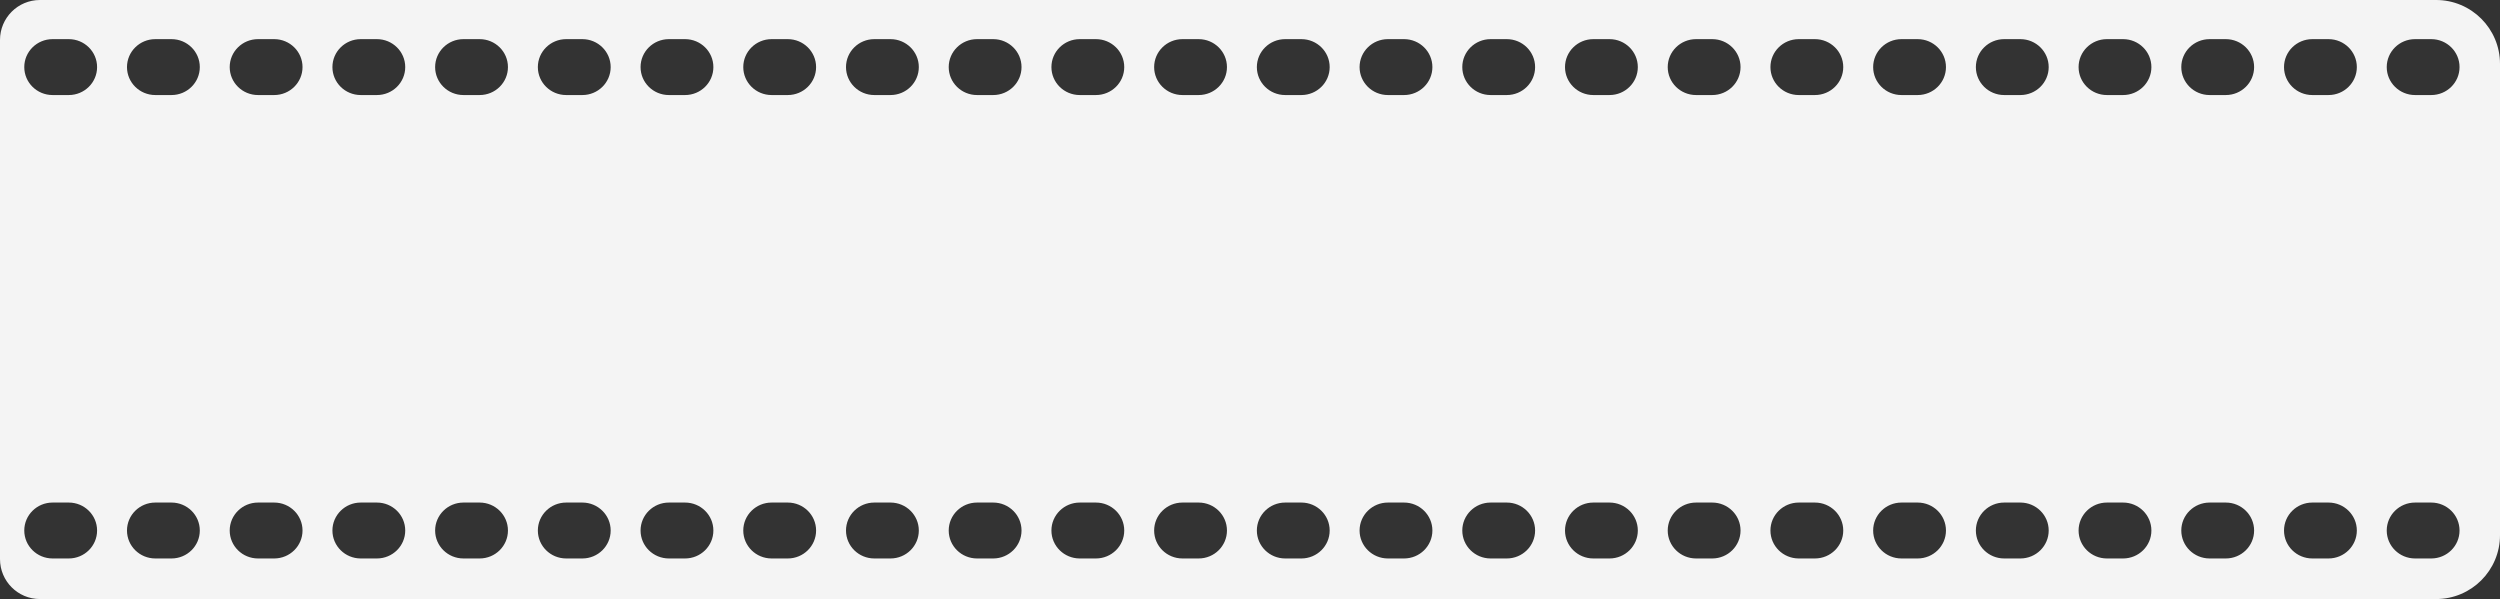 <?xml version="1.0" encoding="utf-8"?>
<svg xmlns="http://www.w3.org/2000/svg" fill="none" height="100%" overflow="visible" preserveAspectRatio="none" style="display: block;" viewBox="0 0 313 75" width="100%">
<rect x="0" y="0" width="313" height="75" fill="#333333" stroke="none"/>
<g id="Vector">
<path d="M0 13.769H313V61.769H0V13.769Z" fill="#F4F4F4"/>
<path clip-rule="evenodd" d="M313 13.98H0V5C0 2.239 2.239 0 5 0H305C309.418 0 313 3.582 313 8V13.98ZM6.584 4.9C4.626 4.9 3.039 6.467 3.039 8.4C3.039 10.333 4.626 11.9 6.584 11.9H8.61C10.568 11.9 12.155 10.333 12.155 8.4C12.155 6.467 10.568 4.9 8.61 4.9H6.584ZM19.444 4.9C17.486 4.901 15.899 6.468 15.899 8.4C15.899 10.333 17.486 11.9 19.444 11.9H21.47C23.428 11.9 25.015 10.333 25.015 8.4C25.015 6.467 23.428 4.9 21.47 4.9H19.444ZM32.304 4.9C30.346 4.9 28.759 6.467 28.759 8.4C28.759 10.333 30.346 11.9 32.304 11.9H34.33C36.288 11.9 37.876 10.333 37.876 8.4C37.876 6.467 36.288 4.901 34.33 4.9H32.304ZM45.164 4.9C43.206 4.9 41.619 6.467 41.619 8.4C41.619 10.333 43.206 11.9 45.164 11.9H47.19C49.148 11.9 50.735 10.333 50.735 8.4C50.735 6.467 49.148 4.9 47.19 4.9H45.164ZM58.024 4.9C56.066 4.901 54.478 6.468 54.478 8.4C54.478 10.333 56.066 11.9 58.024 11.9H60.05C62.008 11.9 63.595 10.333 63.595 8.4C63.595 6.467 62.008 4.9 60.05 4.9H58.024ZM70.884 4.9C68.926 4.9 67.339 6.467 67.339 8.4C67.339 10.333 68.926 11.9 70.884 11.9H72.91C74.868 11.9 76.456 10.333 76.456 8.4C76.456 6.467 74.868 4.901 72.91 4.9H70.884ZM83.744 4.9C81.786 4.9 80.199 6.467 80.199 8.4C80.199 10.333 81.786 11.9 83.744 11.9H85.77C87.728 11.9 89.315 10.333 89.315 8.4C89.315 6.467 87.728 4.9 85.77 4.9H83.744ZM96.604 4.9C94.646 4.901 93.058 6.468 93.058 8.4C93.058 10.333 94.646 11.9 96.604 11.9H98.63C100.588 11.9 102.175 10.333 102.175 8.4C102.175 6.467 100.588 4.9 98.63 4.9H96.604ZM109.464 4.9C107.506 4.9 105.919 6.467 105.919 8.4C105.919 10.333 107.506 11.9 109.464 11.9H111.49C113.448 11.9 115.036 10.333 115.036 8.4C115.036 6.467 113.448 4.901 111.49 4.9H109.464ZM122.324 4.9C120.366 4.9 118.779 6.467 118.779 8.4C118.779 10.333 120.366 11.9 122.324 11.9H124.35C126.308 11.9 127.895 10.333 127.895 8.4C127.895 6.467 126.308 4.9 124.35 4.9H122.324ZM135.184 4.9C133.226 4.901 131.638 6.468 131.638 8.4C131.638 10.333 133.226 11.9 135.184 11.9H137.21C139.168 11.9 140.755 10.333 140.755 8.4C140.755 6.467 139.168 4.9 137.21 4.9H135.184ZM148.044 4.9C146.086 4.9 144.499 6.467 144.499 8.4C144.499 10.333 146.086 11.9 148.044 11.9H150.07C152.028 11.9 153.615 10.333 153.615 8.4C153.615 6.467 152.028 4.9 150.07 4.9H148.044ZM160.904 4.9C158.946 4.9 157.359 6.467 157.359 8.4C157.359 10.333 158.946 11.9 160.904 11.9H162.93C164.888 11.9 166.475 10.333 166.475 8.4C166.475 6.467 164.888 4.9 162.93 4.9H160.904ZM173.765 4.9C171.807 4.9 170.219 6.467 170.219 8.4C170.219 10.333 171.807 11.9 173.765 11.9H175.789C177.747 11.9 179.336 10.333 179.336 8.4C179.336 6.467 177.747 4.9 175.789 4.9H173.765ZM186.624 4.9C184.666 4.9 183.079 6.467 183.079 8.4C183.079 10.333 184.666 11.9 186.624 11.9H188.65C190.608 11.9 192.195 10.333 192.195 8.4C192.195 6.467 190.608 4.9 188.65 4.9H186.624ZM199.484 4.9C197.526 4.9 195.939 6.467 195.939 8.4C195.939 10.333 197.526 11.9 199.484 11.9H201.51C203.468 11.9 205.055 10.333 205.055 8.4C205.055 6.467 203.468 4.9 201.51 4.9H199.484ZM212.345 4.9C210.386 4.9 208.799 6.467 208.799 8.4C208.799 10.333 210.386 11.9 212.345 11.9H214.37C216.328 11.9 217.916 10.333 217.916 8.4C217.916 6.468 216.328 4.901 214.37 4.9H212.345ZM225.204 4.9C223.246 4.9 221.659 6.467 221.659 8.4C221.659 10.333 223.246 11.9 225.204 11.9H227.23C229.188 11.9 230.775 10.333 230.775 8.4C230.775 6.467 229.188 4.9 227.23 4.9H225.204ZM238.064 4.9C236.106 4.901 234.519 6.467 234.519 8.4C234.519 10.333 236.106 11.9 238.064 11.9H240.09C242.048 11.9 243.635 10.333 243.635 8.4C243.635 6.467 242.048 4.9 240.09 4.9H238.064ZM250.924 4.9C248.966 4.9 247.379 6.467 247.379 8.4C247.379 10.333 248.966 11.9 250.924 11.9H252.95C254.908 11.9 256.496 10.333 256.496 8.4C256.496 6.468 254.908 4.901 252.95 4.9H250.924ZM263.784 4.9C261.826 4.9 260.239 6.467 260.239 8.4C260.239 10.333 261.826 11.9 263.784 11.9H265.81C267.768 11.9 269.355 10.333 269.355 8.4C269.355 6.467 267.768 4.9 265.81 4.9H263.784ZM276.644 4.9C274.686 4.901 273.098 6.467 273.098 8.4C273.098 10.333 274.686 11.9 276.644 11.9H278.67C280.628 11.9 282.215 10.333 282.215 8.4C282.215 6.467 280.628 4.9 278.67 4.9H276.644ZM289.504 4.9C287.546 4.9 285.959 6.467 285.959 8.4C285.959 10.333 287.546 11.9 289.504 11.9H291.53C293.488 11.9 295.076 10.333 295.076 8.4C295.076 6.468 293.488 4.901 291.53 4.9H289.504ZM302.364 4.9C300.406 4.9 298.819 6.467 298.819 8.4C298.819 10.333 300.406 11.9 302.364 11.9H304.39C306.348 11.9 307.935 10.333 307.935 8.4C307.935 6.467 306.348 4.9 304.39 4.9H302.364Z" fill="#F4F4F4" fill-rule="evenodd"/>
<path clip-rule="evenodd" d="M313 67C313 71.418 309.418 75 305 75H5C2.239 75 0 72.761 0 70V61.02H313V67ZM6.584 62.92C4.626 62.92 3.039 64.487 3.039 66.42C3.039 68.353 4.626 69.92 6.584 69.92H8.61C10.568 69.92 12.155 68.353 12.155 66.42C12.155 64.487 10.568 62.92 8.61 62.92H6.584ZM19.444 62.92C17.486 62.92 15.899 64.487 15.899 66.42C15.899 68.353 17.486 69.92 19.444 69.92H21.47C23.428 69.92 25.015 68.353 25.015 66.42C25.015 64.487 23.428 62.92 21.47 62.92H19.444ZM32.304 62.92C30.346 62.92 28.759 64.487 28.759 66.42C28.759 68.353 30.346 69.92 32.304 69.92H34.33C36.288 69.92 37.876 68.353 37.876 66.42C37.876 64.487 36.288 62.92 34.33 62.92H32.304ZM45.164 62.92C43.206 62.92 41.619 64.487 41.619 66.42C41.619 68.353 43.206 69.92 45.164 69.92H47.19C49.148 69.92 50.735 68.353 50.735 66.42C50.735 64.487 49.148 62.92 47.19 62.92H45.164ZM58.024 62.92C56.066 62.92 54.478 64.487 54.478 66.42C54.478 68.353 56.066 69.92 58.024 69.92H60.05C62.008 69.92 63.595 68.353 63.595 66.42C63.595 64.487 62.008 62.92 60.05 62.92H58.024ZM70.884 62.92C68.926 62.92 67.339 64.487 67.339 66.42C67.339 68.353 68.926 69.92 70.884 69.92H72.91C74.868 69.92 76.456 68.353 76.456 66.42C76.456 64.487 74.868 62.92 72.91 62.92H70.884ZM83.744 62.92C81.786 62.92 80.199 64.487 80.199 66.42C80.199 68.353 81.786 69.92 83.744 69.92H85.77C87.728 69.92 89.315 68.353 89.315 66.42C89.315 64.487 87.728 62.92 85.77 62.92H83.744ZM96.604 62.92C94.646 62.92 93.058 64.487 93.058 66.42C93.058 68.353 94.646 69.92 96.604 69.92H98.63C100.588 69.92 102.175 68.353 102.175 66.42C102.175 64.487 100.588 62.92 98.63 62.92H96.604ZM109.464 62.92C107.506 62.92 105.919 64.487 105.919 66.42C105.919 68.353 107.506 69.92 109.464 69.92H111.49C113.448 69.92 115.036 68.353 115.036 66.42C115.036 64.487 113.448 62.92 111.49 62.92H109.464ZM122.324 62.92C120.366 62.92 118.779 64.487 118.779 66.42C118.779 68.353 120.366 69.92 122.324 69.92H124.35C126.308 69.92 127.895 68.353 127.895 66.42C127.895 64.487 126.308 62.92 124.35 62.92H122.324ZM135.184 62.92C133.226 62.92 131.638 64.487 131.638 66.42C131.638 68.353 133.226 69.92 135.184 69.92H137.21C139.168 69.92 140.755 68.353 140.755 66.42C140.755 64.487 139.168 62.92 137.21 62.92H135.184ZM148.044 62.92C146.086 62.92 144.499 64.487 144.499 66.42C144.499 68.353 146.086 69.92 148.044 69.92H150.07C152.028 69.92 153.615 68.353 153.615 66.42C153.615 64.487 152.028 62.92 150.07 62.92H148.044ZM160.904 62.92C158.946 62.92 157.359 64.487 157.359 66.42C157.359 68.353 158.946 69.92 160.904 69.92H162.93C164.888 69.92 166.475 68.353 166.475 66.42C166.475 64.487 164.888 62.92 162.93 62.92H160.904ZM173.765 62.92C171.807 62.92 170.219 64.487 170.219 66.42C170.219 68.353 171.807 69.92 173.765 69.92H175.789C177.747 69.92 179.336 68.353 179.336 66.42C179.336 64.487 177.747 62.92 175.789 62.92H173.765ZM186.624 62.92C184.666 62.92 183.079 64.487 183.079 66.42C183.079 68.353 184.666 69.92 186.624 69.92H188.65C190.608 69.92 192.195 68.353 192.195 66.42C192.195 64.487 190.608 62.92 188.65 62.92H186.624ZM199.484 62.92C197.526 62.92 195.939 64.487 195.939 66.42C195.939 68.353 197.526 69.92 199.484 69.92H201.51C203.468 69.92 205.055 68.353 205.055 66.42C205.055 64.487 203.468 62.92 201.51 62.92H199.484ZM212.345 62.92C210.386 62.92 208.799 64.487 208.799 66.42C208.799 68.353 210.386 69.92 212.345 69.92H214.37C216.328 69.92 217.916 68.353 217.916 66.42C217.916 64.487 216.328 62.92 214.37 62.92H212.345ZM225.204 62.92C223.246 62.92 221.659 64.487 221.659 66.42C221.659 68.353 223.246 69.92 225.204 69.92H227.23C229.188 69.92 230.775 68.353 230.775 66.42C230.775 64.487 229.188 62.92 227.23 62.92H225.204ZM238.064 62.92C236.106 62.92 234.519 64.487 234.519 66.42C234.519 68.353 236.106 69.92 238.064 69.92H240.09C242.048 69.92 243.635 68.353 243.635 66.42C243.635 64.487 242.048 62.92 240.09 62.92H238.064ZM250.924 62.92C248.966 62.92 247.379 64.487 247.379 66.42C247.379 68.353 248.966 69.92 250.924 69.92H252.95C254.908 69.92 256.496 68.353 256.496 66.42C256.496 64.487 254.908 62.92 252.95 62.92H250.924ZM263.784 62.92C261.826 62.92 260.239 64.487 260.239 66.42C260.239 68.353 261.826 69.92 263.784 69.92H265.81C267.768 69.92 269.355 68.353 269.355 66.42C269.355 64.487 267.768 62.92 265.81 62.92H263.784ZM276.644 62.92C274.686 62.92 273.098 64.487 273.098 66.42C273.098 68.353 274.686 69.92 276.644 69.92H278.67C280.628 69.92 282.215 68.353 282.215 66.42C282.215 64.487 280.628 62.92 278.67 62.92H276.644ZM289.504 62.92C287.546 62.92 285.959 64.487 285.959 66.42C285.959 68.353 287.546 69.92 289.504 69.92H291.53C293.488 69.92 295.076 68.353 295.076 66.42C295.076 64.487 293.488 62.92 291.53 62.92H289.504ZM302.364 62.92C300.406 62.92 298.819 64.487 298.819 66.42C298.819 68.353 300.406 69.92 302.364 69.92H304.39C306.348 69.92 307.935 68.353 307.935 66.42C307.935 64.487 306.348 62.92 304.39 62.92H302.364Z" fill="#F4F4F4" fill-rule="evenodd"/>
</g>
</svg>